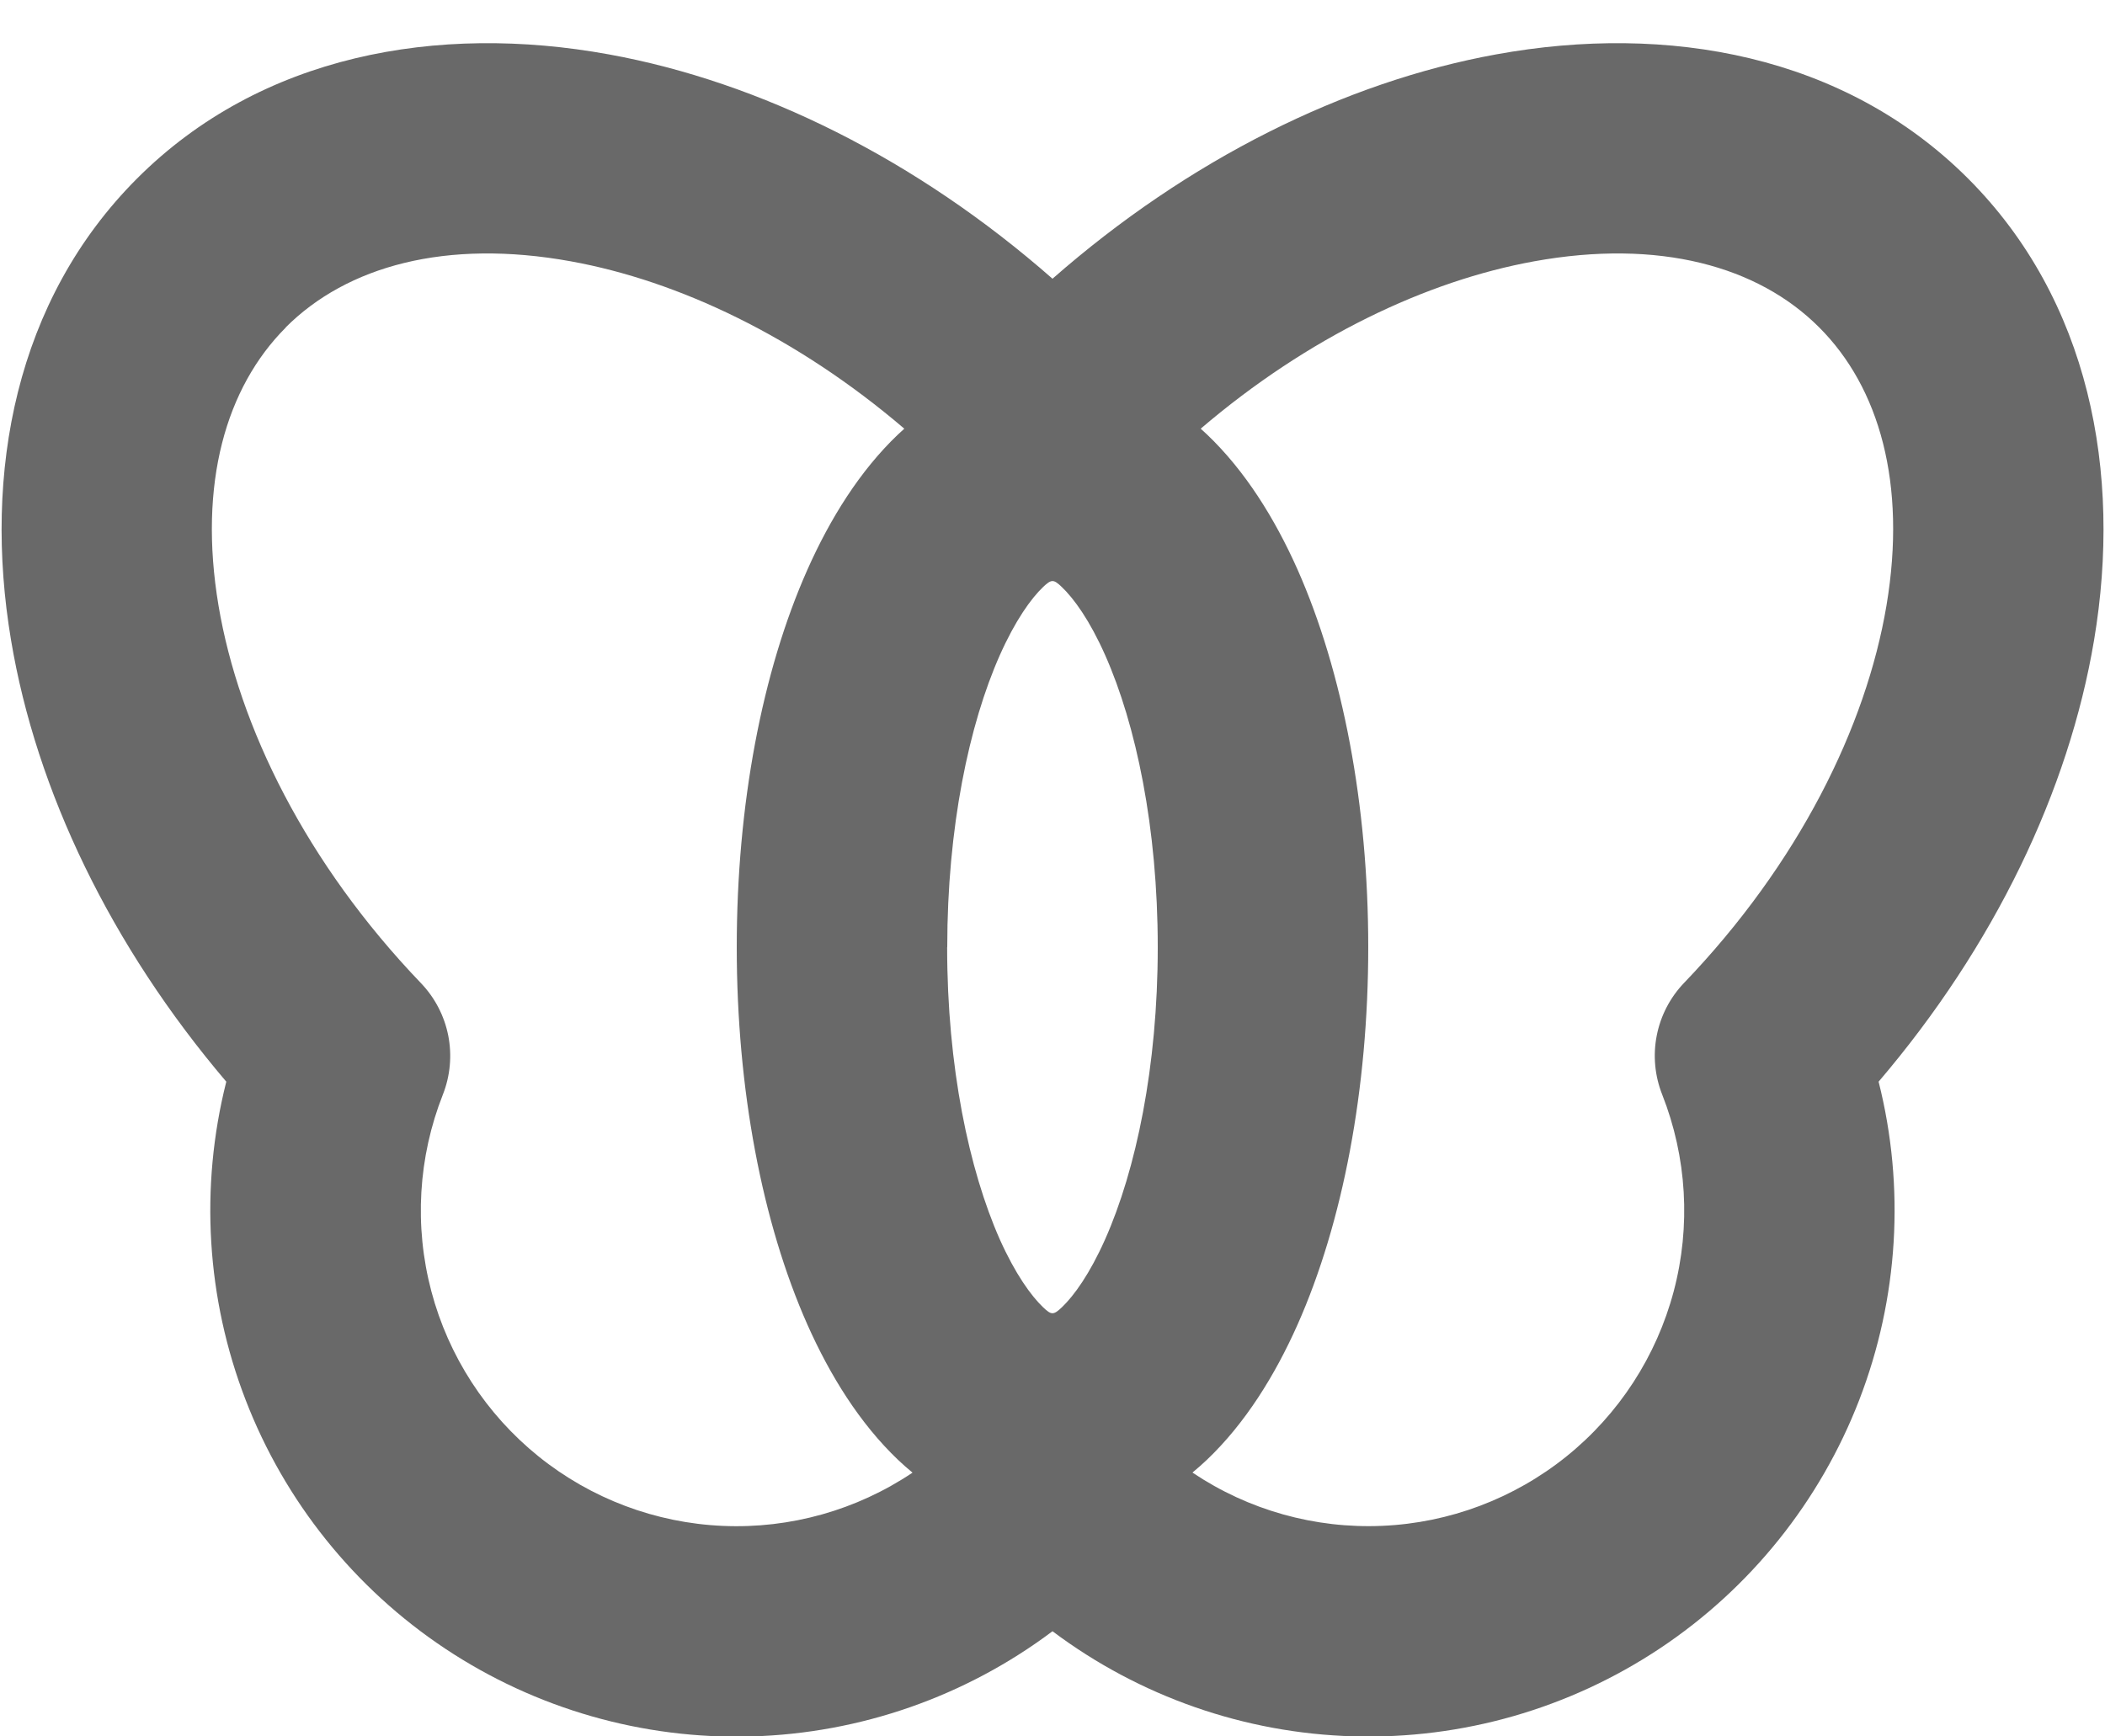 <svg width="40" height="33" viewBox="0 0 40 33" fill="none" xmlns="http://www.w3.org/2000/svg">
<path fill-rule="evenodd" clip-rule="evenodd" d="M11.566 1.033C14.454 1.557 17.422 3.033 20 5.297C22.58 3.033 25.546 1.557 28.434 1.033C31.688 0.441 35.046 1.041 37.398 3.393C39.704 5.701 40.328 8.975 39.792 12.167C39.312 15.029 37.896 17.979 35.698 20.557C36.204 22.562 36.075 24.674 35.331 26.603C34.586 28.532 33.262 30.183 31.541 31.328C29.819 32.473 27.785 33.057 25.718 32.998C23.652 32.94 21.654 32.242 20 31.001C18.346 32.243 16.348 32.941 14.281 33C12.214 33.059 10.179 32.475 8.457 31.33C6.736 30.185 5.411 28.534 4.667 26.604C3.922 24.675 3.794 22.562 4.3 20.557C2.108 17.979 0.688 15.029 0.21 12.167C-0.326 8.975 0.298 5.701 2.604 3.393C4.954 1.041 8.312 0.441 11.566 1.033ZM5.43 6.221C6.592 5.059 8.474 4.535 10.85 4.967C12.89 5.337 15.138 6.399 17.184 8.147C17.143 8.183 17.104 8.22 17.064 8.257C16.338 8.949 15.774 9.857 15.344 10.823C14.48 12.765 14 15.301 14 18.001C14 20.699 14.482 23.237 15.344 25.177C15.774 26.143 16.338 27.051 17.064 27.743C17.152 27.827 17.244 27.907 17.34 27.987C16.277 28.7 15.015 29.055 13.736 28.999C12.458 28.944 11.23 28.481 10.233 27.678C9.237 26.875 8.523 25.775 8.196 24.538C7.869 23.301 7.946 21.991 8.416 20.801C8.556 20.445 8.591 20.057 8.518 19.682C8.444 19.307 8.264 18.961 8 18.685C5.822 16.413 4.54 13.815 4.152 11.507C3.764 9.193 4.292 7.363 5.432 6.223M22.662 27.987C23.724 28.7 24.987 29.054 26.265 28.998C27.543 28.943 28.77 28.48 29.767 27.678C30.763 26.876 31.477 25.776 31.805 24.539C32.132 23.302 32.055 21.993 31.586 20.803C31.445 20.447 31.408 20.057 31.482 19.681C31.555 19.305 31.735 18.958 32 18.681C34.178 16.411 35.46 13.813 35.848 11.505C36.236 9.191 35.71 7.361 34.568 6.221C33.408 5.059 31.526 4.535 29.148 4.967C27.112 5.337 24.862 6.399 22.816 8.147L22.936 8.257C23.662 8.949 24.226 9.857 24.656 10.823C25.516 12.763 26 15.301 26 17.999C26 20.697 25.518 23.235 24.656 25.175C24.226 26.141 23.662 27.049 22.936 27.741C22.848 27.825 22.756 27.905 22.66 27.985M18 18.001C18 15.729 18.414 13.767 19 12.449C19.294 11.789 19.592 11.375 19.82 11.157C19.98 11.005 20.02 11.005 20.178 11.157C20.408 11.377 20.706 11.787 21 12.449C21.586 13.769 22 15.729 22 18.001C22 20.273 21.586 22.235 21 23.553C20.706 24.213 20.408 24.625 20.178 24.845C20.018 24.995 19.98 24.995 19.822 24.845C19.592 24.625 19.294 24.213 18.998 23.553C18.414 22.233 17.998 20.273 17.998 18.001" fill="#696969"/>
</svg>
